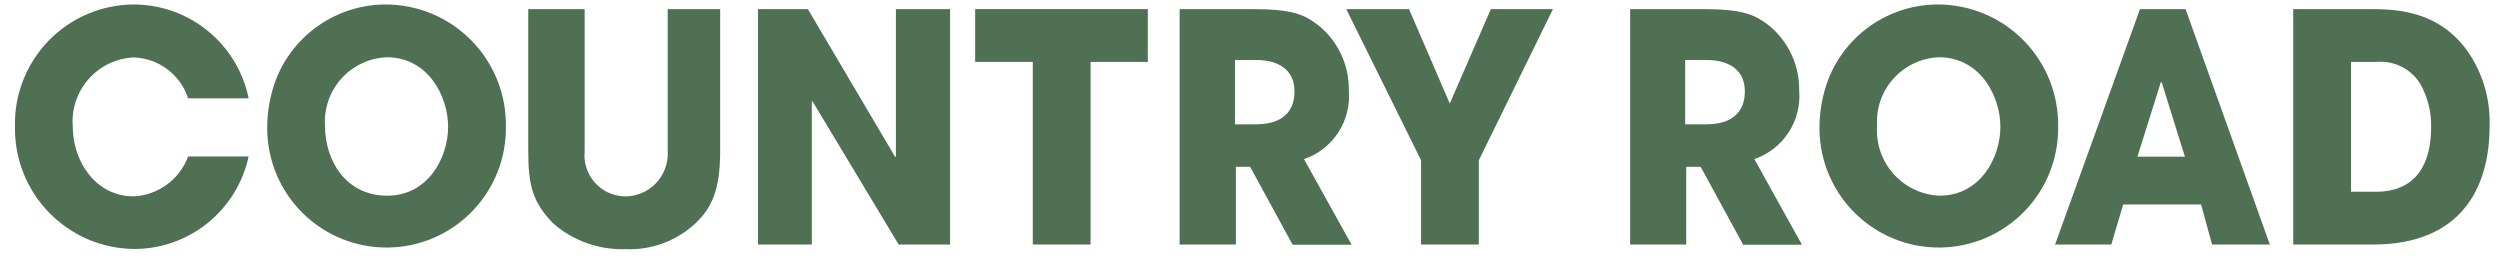 <svg xmlns="http://www.w3.org/2000/svg" fill="none" viewBox="0 0 252 26" height="26" width="252">
<path fill="#4F7052" d="M25.064 15.755C24.5 18.399 23.046 20.769 20.945 22.47C18.844 24.17 16.223 25.098 13.52 25.098C11.917 25.082 10.334 24.75 8.861 24.119C7.388 23.488 6.055 22.571 4.938 21.422C3.821 20.273 2.943 18.914 2.354 17.424C1.766 15.934 1.478 14.342 1.508 12.739C1.473 11.144 1.757 9.557 2.341 8.072C2.926 6.587 3.8 5.233 4.913 4.09C6.027 2.946 7.356 2.035 8.825 1.41C10.293 0.785 11.872 0.459 13.468 0.45C16.195 0.451 18.838 1.393 20.951 3.117C23.064 4.841 24.517 7.242 25.064 9.914H18.962C18.583 8.741 17.849 7.714 16.862 6.976C15.875 6.237 14.683 5.822 13.45 5.789C12.59 5.833 11.747 6.048 10.971 6.422C10.195 6.796 9.502 7.322 8.932 7.968C8.362 8.614 7.927 9.367 7.652 10.184C7.377 11 7.268 11.863 7.332 12.722C7.332 16.328 9.689 19.794 13.468 19.794C14.677 19.737 15.843 19.325 16.82 18.61C17.797 17.895 18.542 16.908 18.962 15.773H25.064" clip-rule="evenodd" fill-rule="evenodd"></path>
<path fill="#4F7052" d="M27.82 8.008C27.212 9.625 26.913 11.341 26.936 13.069C26.975 16.259 28.28 19.303 30.563 21.532C32.847 23.76 35.922 24.99 39.112 24.951C42.303 24.912 45.347 23.607 47.575 21.323C49.803 19.04 51.033 15.965 50.994 12.774C51.02 11.165 50.724 9.567 50.126 8.072C49.528 6.578 48.638 5.218 47.509 4.071C46.38 2.924 45.033 2.013 43.549 1.392C42.064 0.77 40.471 0.45 38.861 0.45C36.475 0.457 34.146 1.181 32.176 2.529C30.207 3.876 28.689 5.785 27.82 8.008ZM32.76 12.705C32.701 11.838 32.817 10.969 33.1 10.148C33.383 9.327 33.827 8.571 34.407 7.925C34.987 7.278 35.691 6.755 36.477 6.385C37.263 6.015 38.115 5.807 38.982 5.772C43.16 5.772 45.17 9.706 45.17 12.791C45.17 15.877 43.16 19.725 39.034 19.725C34.909 19.725 32.76 16.258 32.76 12.653V12.705Z" clip-rule="evenodd" fill-rule="evenodd"></path>
<path fill="#4F7052" d="M58.933 0.918V15.253C58.878 15.815 58.939 16.382 59.112 16.92C59.284 17.458 59.565 17.955 59.937 18.38C60.309 18.806 60.764 19.151 61.274 19.394C61.783 19.637 62.338 19.773 62.902 19.794C63.497 19.809 64.088 19.701 64.638 19.477C65.188 19.252 65.686 18.916 66.1 18.489C66.513 18.062 66.834 17.554 67.042 16.997C67.249 16.44 67.339 15.846 67.305 15.253V0.918H72.592V15.253C72.592 19.239 71.69 21.007 70.078 22.533C69.132 23.41 68.022 24.089 66.811 24.533C65.599 24.976 64.312 25.174 63.024 25.115C60.37 25.196 57.783 24.274 55.778 22.533C53.698 20.401 53.248 18.719 53.248 15.218V0.918H58.933Z" clip-rule="evenodd" fill-rule="evenodd"></path>
<path fill="#4F7052" d="M76.405 0.919H81.432L90.237 15.826L90.307 15.756V0.919H95.767V24.648H90.584L81.9 10.21L81.831 10.244V24.648H76.405V0.919Z" clip-rule="evenodd" fill-rule="evenodd"></path>
<path fill="#4F7052" d="M104.104 6.24H98.297V0.919H115.7V6.24H109.928V24.648H104.104V6.24Z" clip-rule="evenodd" fill-rule="evenodd"></path>
<path fill="#4F7052" d="M143.243 16.155L135.703 0.919H142.029L146.137 10.435L150.28 0.919H156.537L149.067 16.155V24.648H143.243V16.155Z" clip-rule="evenodd" fill-rule="evenodd"></path>
<path fill="#4F7052" d="M221.867 20.609L222.976 24.647H228.8L220.307 0.918H215.713L207.151 24.647H212.819L214.015 20.609H221.867ZM217.897 8.285L220.237 15.79H215.453L217.811 8.285H217.897Z" clip-rule="evenodd" fill-rule="evenodd"></path>
<path fill="#4F7052" d="M184.288 8.008C183.681 9.625 183.381 11.341 183.404 13.069C183.423 14.649 183.754 16.209 184.376 17.661C184.999 19.113 185.901 20.428 187.032 21.532C188.162 22.635 189.499 23.505 190.966 24.092C192.433 24.678 194.001 24.97 195.581 24.951C197.16 24.931 198.721 24.601 200.173 23.979C201.625 23.356 202.94 22.454 204.044 21.323C205.147 20.193 206.017 18.856 206.603 17.389C207.19 15.922 207.482 14.354 207.463 12.774C207.488 11.165 207.193 9.567 206.594 8.072C205.996 6.578 205.106 5.218 203.977 4.071C202.848 2.924 201.502 2.013 200.017 1.392C198.532 0.77 196.939 0.45 195.329 0.45C192.943 0.454 190.612 1.177 188.643 2.526C186.673 3.874 185.156 5.784 184.288 8.008ZM189.211 12.705C189.152 11.838 189.268 10.969 189.551 10.148C189.834 9.327 190.278 8.571 190.859 7.925C191.439 7.278 192.142 6.755 192.928 6.385C193.714 6.015 194.566 5.807 195.433 5.772C199.628 5.772 201.639 9.706 201.639 12.791C201.639 15.877 199.628 19.725 195.503 19.725C194.62 19.688 193.755 19.474 192.957 19.095C192.159 18.717 191.445 18.182 190.858 17.522C190.271 16.862 189.823 16.091 189.54 15.255C189.257 14.418 189.145 13.534 189.211 12.653V12.705Z" clip-rule="evenodd" fill-rule="evenodd"></path>
<path fill="#4F7052" d="M231.157 24.648H239.2C247.867 24.648 250.952 19.188 250.952 12.706C251.04 10.091 250.306 7.515 248.855 5.339C245.821 0.919 241.263 0.919 238.715 0.919H231.157V24.648ZM236.981 6.24H239.512C240.381 6.158 241.256 6.318 242.04 6.704C242.823 7.089 243.484 7.685 243.949 8.424C244.705 9.76 245.089 11.275 245.059 12.81C245.059 16.172 243.811 19.327 239.477 19.327H236.981V6.24Z" clip-rule="evenodd" fill-rule="evenodd"></path>
<path fill="#4F7052" d="M124.488 6.05H126.655C128.943 6.05 130.485 7.09 130.485 9.222C130.485 10.366 130.087 12.532 126.585 12.532H124.488V6.05ZM131.421 16.051C132.844 15.568 134.064 14.624 134.887 13.367C135.71 12.11 136.089 10.614 135.963 9.118C135.983 7.889 135.729 6.671 135.219 5.552C134.71 4.434 133.957 3.443 133.016 2.652C131.508 1.456 130.312 0.919 126.187 0.919H118.907V24.648H124.575V16.814H126.013L130.295 24.666H136.24L131.421 15.999V16.051Z" clip-rule="evenodd" fill-rule="evenodd"></path>
<path fill="#4F7052" d="M169.867 6.05H172.034C174.339 6.05 175.882 7.09 175.882 9.222C175.882 10.366 175.466 12.532 171.982 12.532H169.867V6.05ZM176.8 16.051C178.226 15.572 179.45 14.628 180.276 13.371C181.103 12.114 181.484 10.617 181.359 9.118C181.376 7.889 181.12 6.672 180.611 5.555C180.101 4.437 179.35 3.446 178.412 2.652C176.887 1.456 175.708 0.919 171.583 0.919H164.32V24.648H169.971V16.814H171.427L175.708 24.666H181.636L176.818 15.999L176.8 16.051Z" clip-rule="evenodd" fill-rule="evenodd"></path>
</svg>
